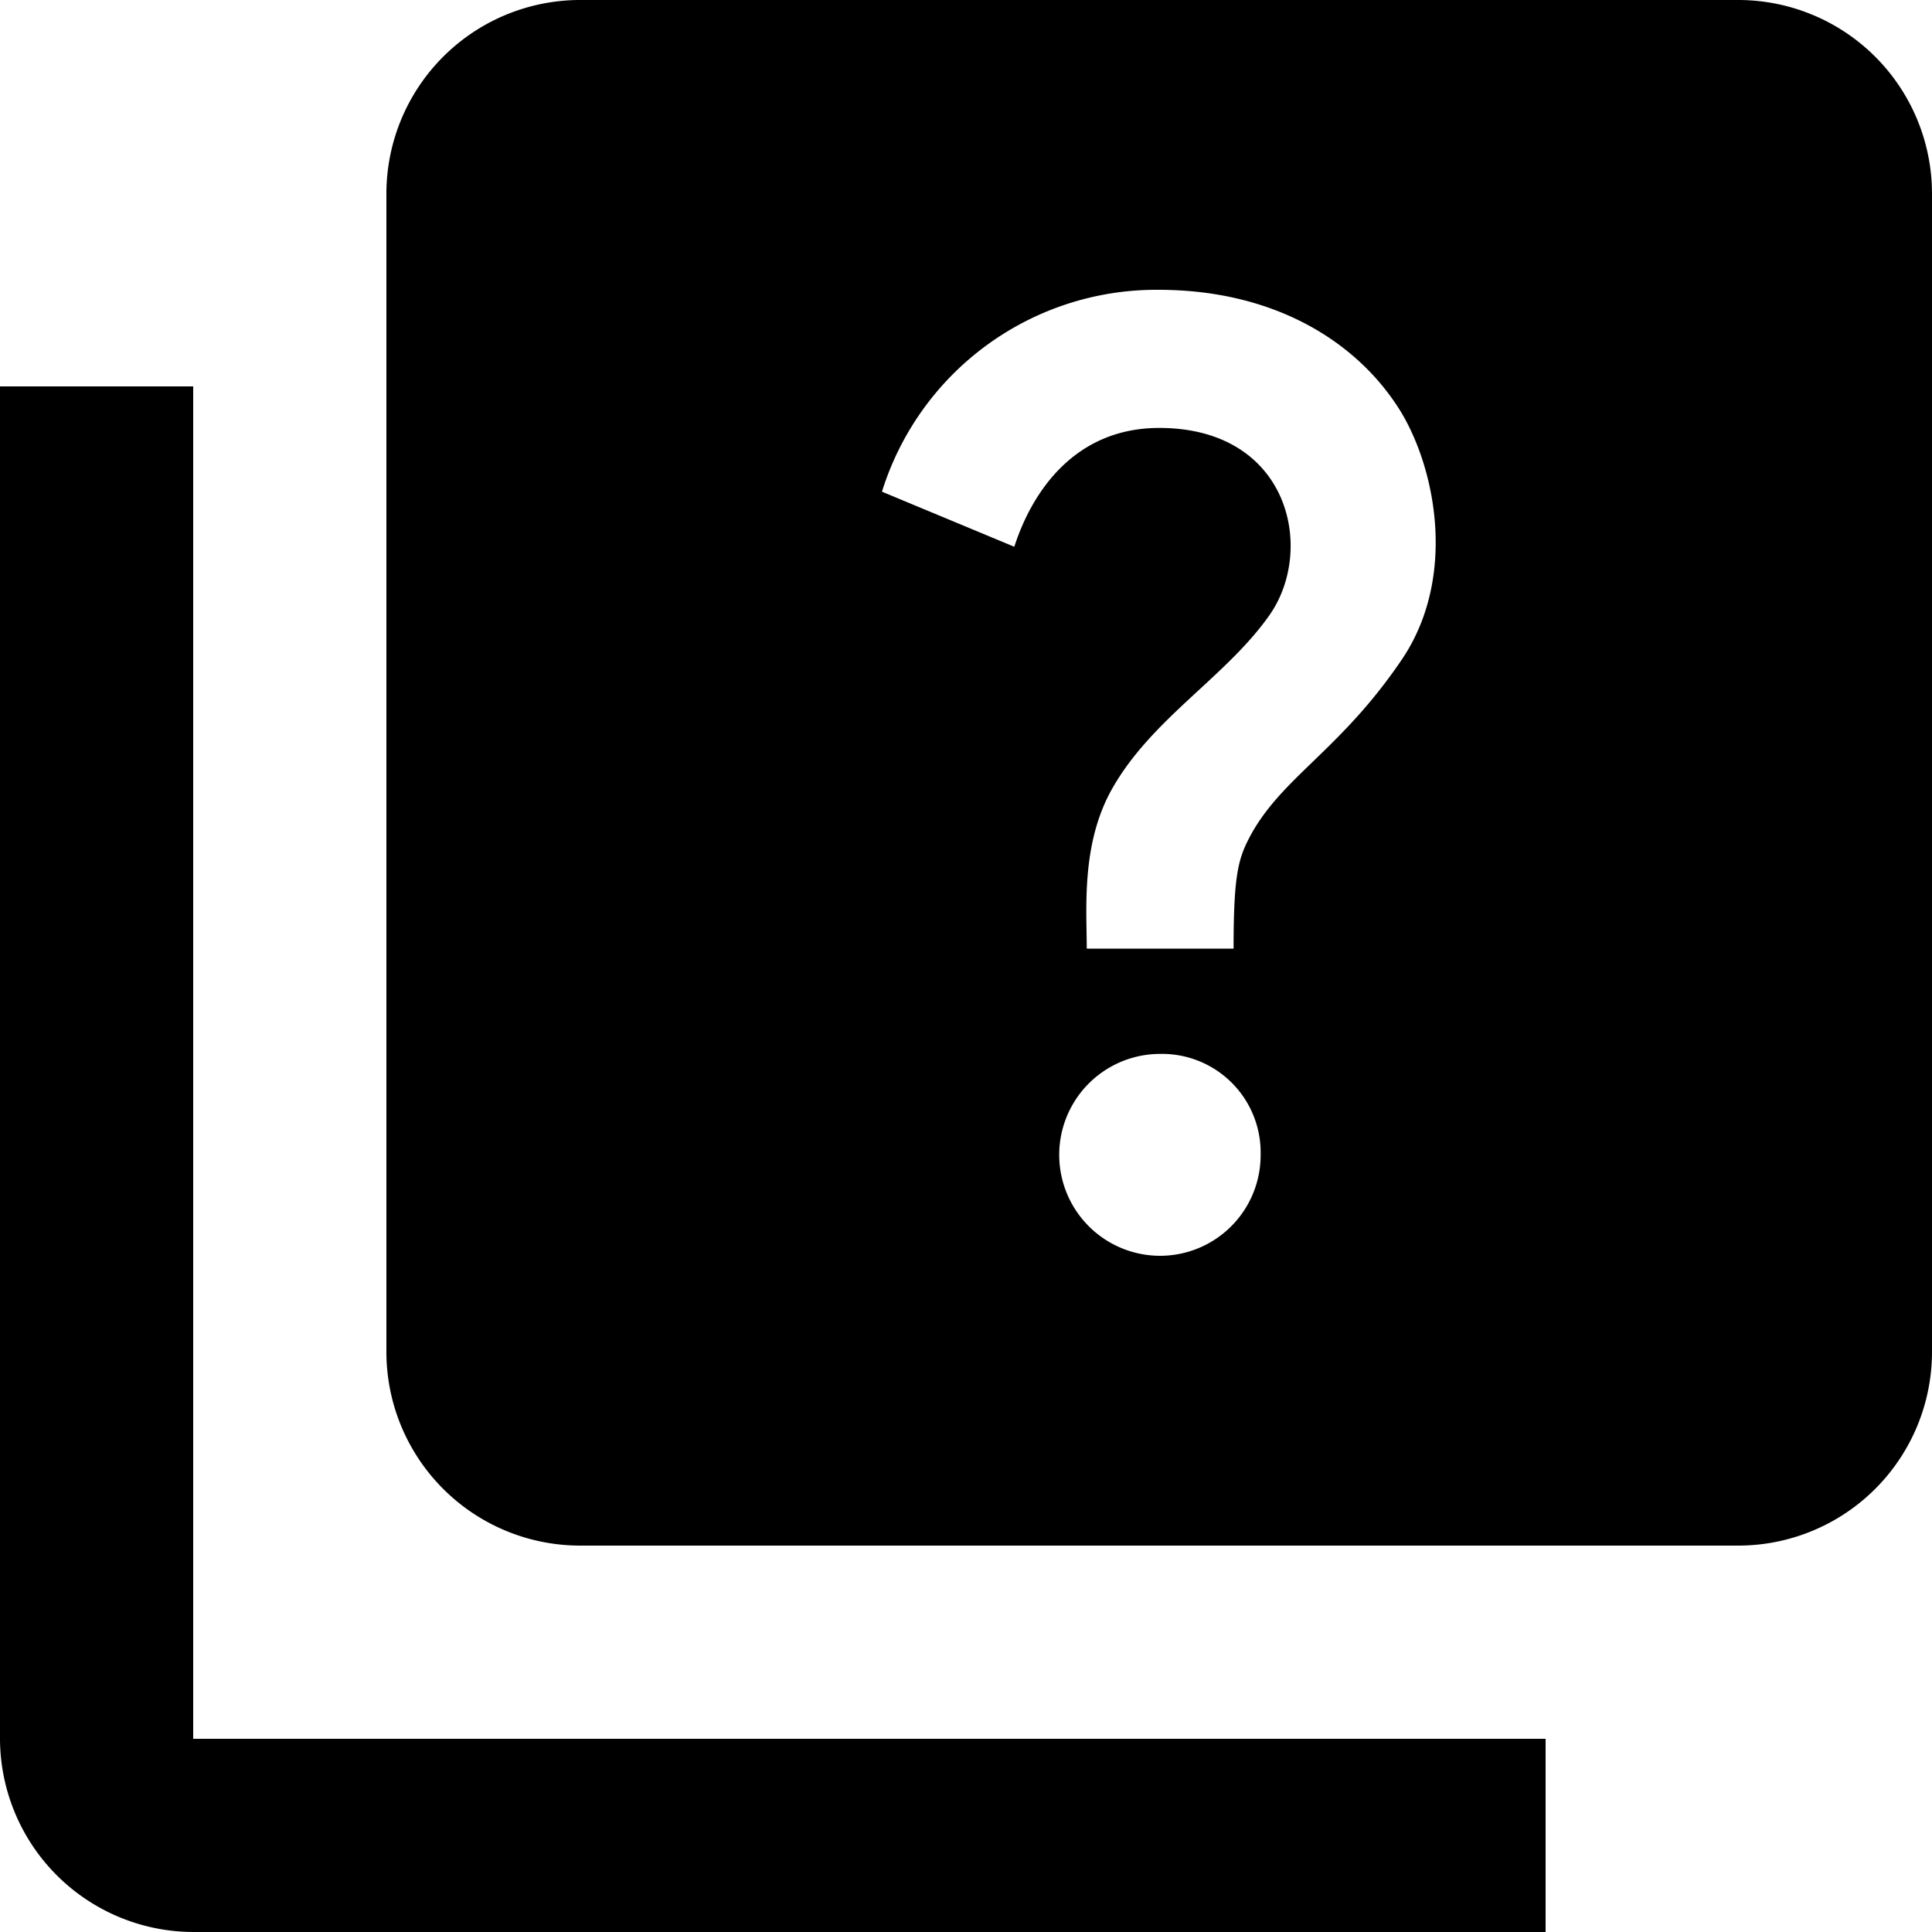 <svg id="Gruppe_26" data-name="Gruppe 26" xmlns="http://www.w3.org/2000/svg" width="80" height="80" viewBox="0 0 80 80">
  <g id="Gruppe_23" data-name="Gruppe 23">
    <path id="Pfad_21" data-name="Pfad 21" d="M10,6H2V62a8.024,8.024,0,0,0,8,8H66V62H10Z" transform="translate(-2 10)" fill="currentColor"/>
    <path id="Pfad_22" data-name="Pfad 22" d="M62,2H14a8.024,8.024,0,0,0-8,8V58a8.024,8.024,0,0,0,8,8H62a8.024,8.024,0,0,0,8-8V10A8.024,8.024,0,0,0,62,2ZM38.04,54a4.18,4.18,0,1,1,0-8.36A4.083,4.083,0,0,1,42.2,49.8,4.166,4.166,0,0,1,38.04,54Zm10-24.68c-2.52,3.72-4.92,4.84-6.24,7.24-.52.96-.72,1.6-.72,4.72H35c0-1.64-.24-4.32,1.04-6.6,1.64-2.92,4.72-4.64,6.52-7.2,1.92-2.72.84-7.76-4.56-7.76-3.52,0-5.28,2.68-6,4.92l-5.48-2.28A11.9,11.9,0,0,1,37.96,14c4.92,0,8.32,2.24,10.04,5.04C49.48,21.48,50.32,25.96,48.04,29.32Z" transform="translate(10 -2)" fill="currentColor"/>
  </g>
</svg>
